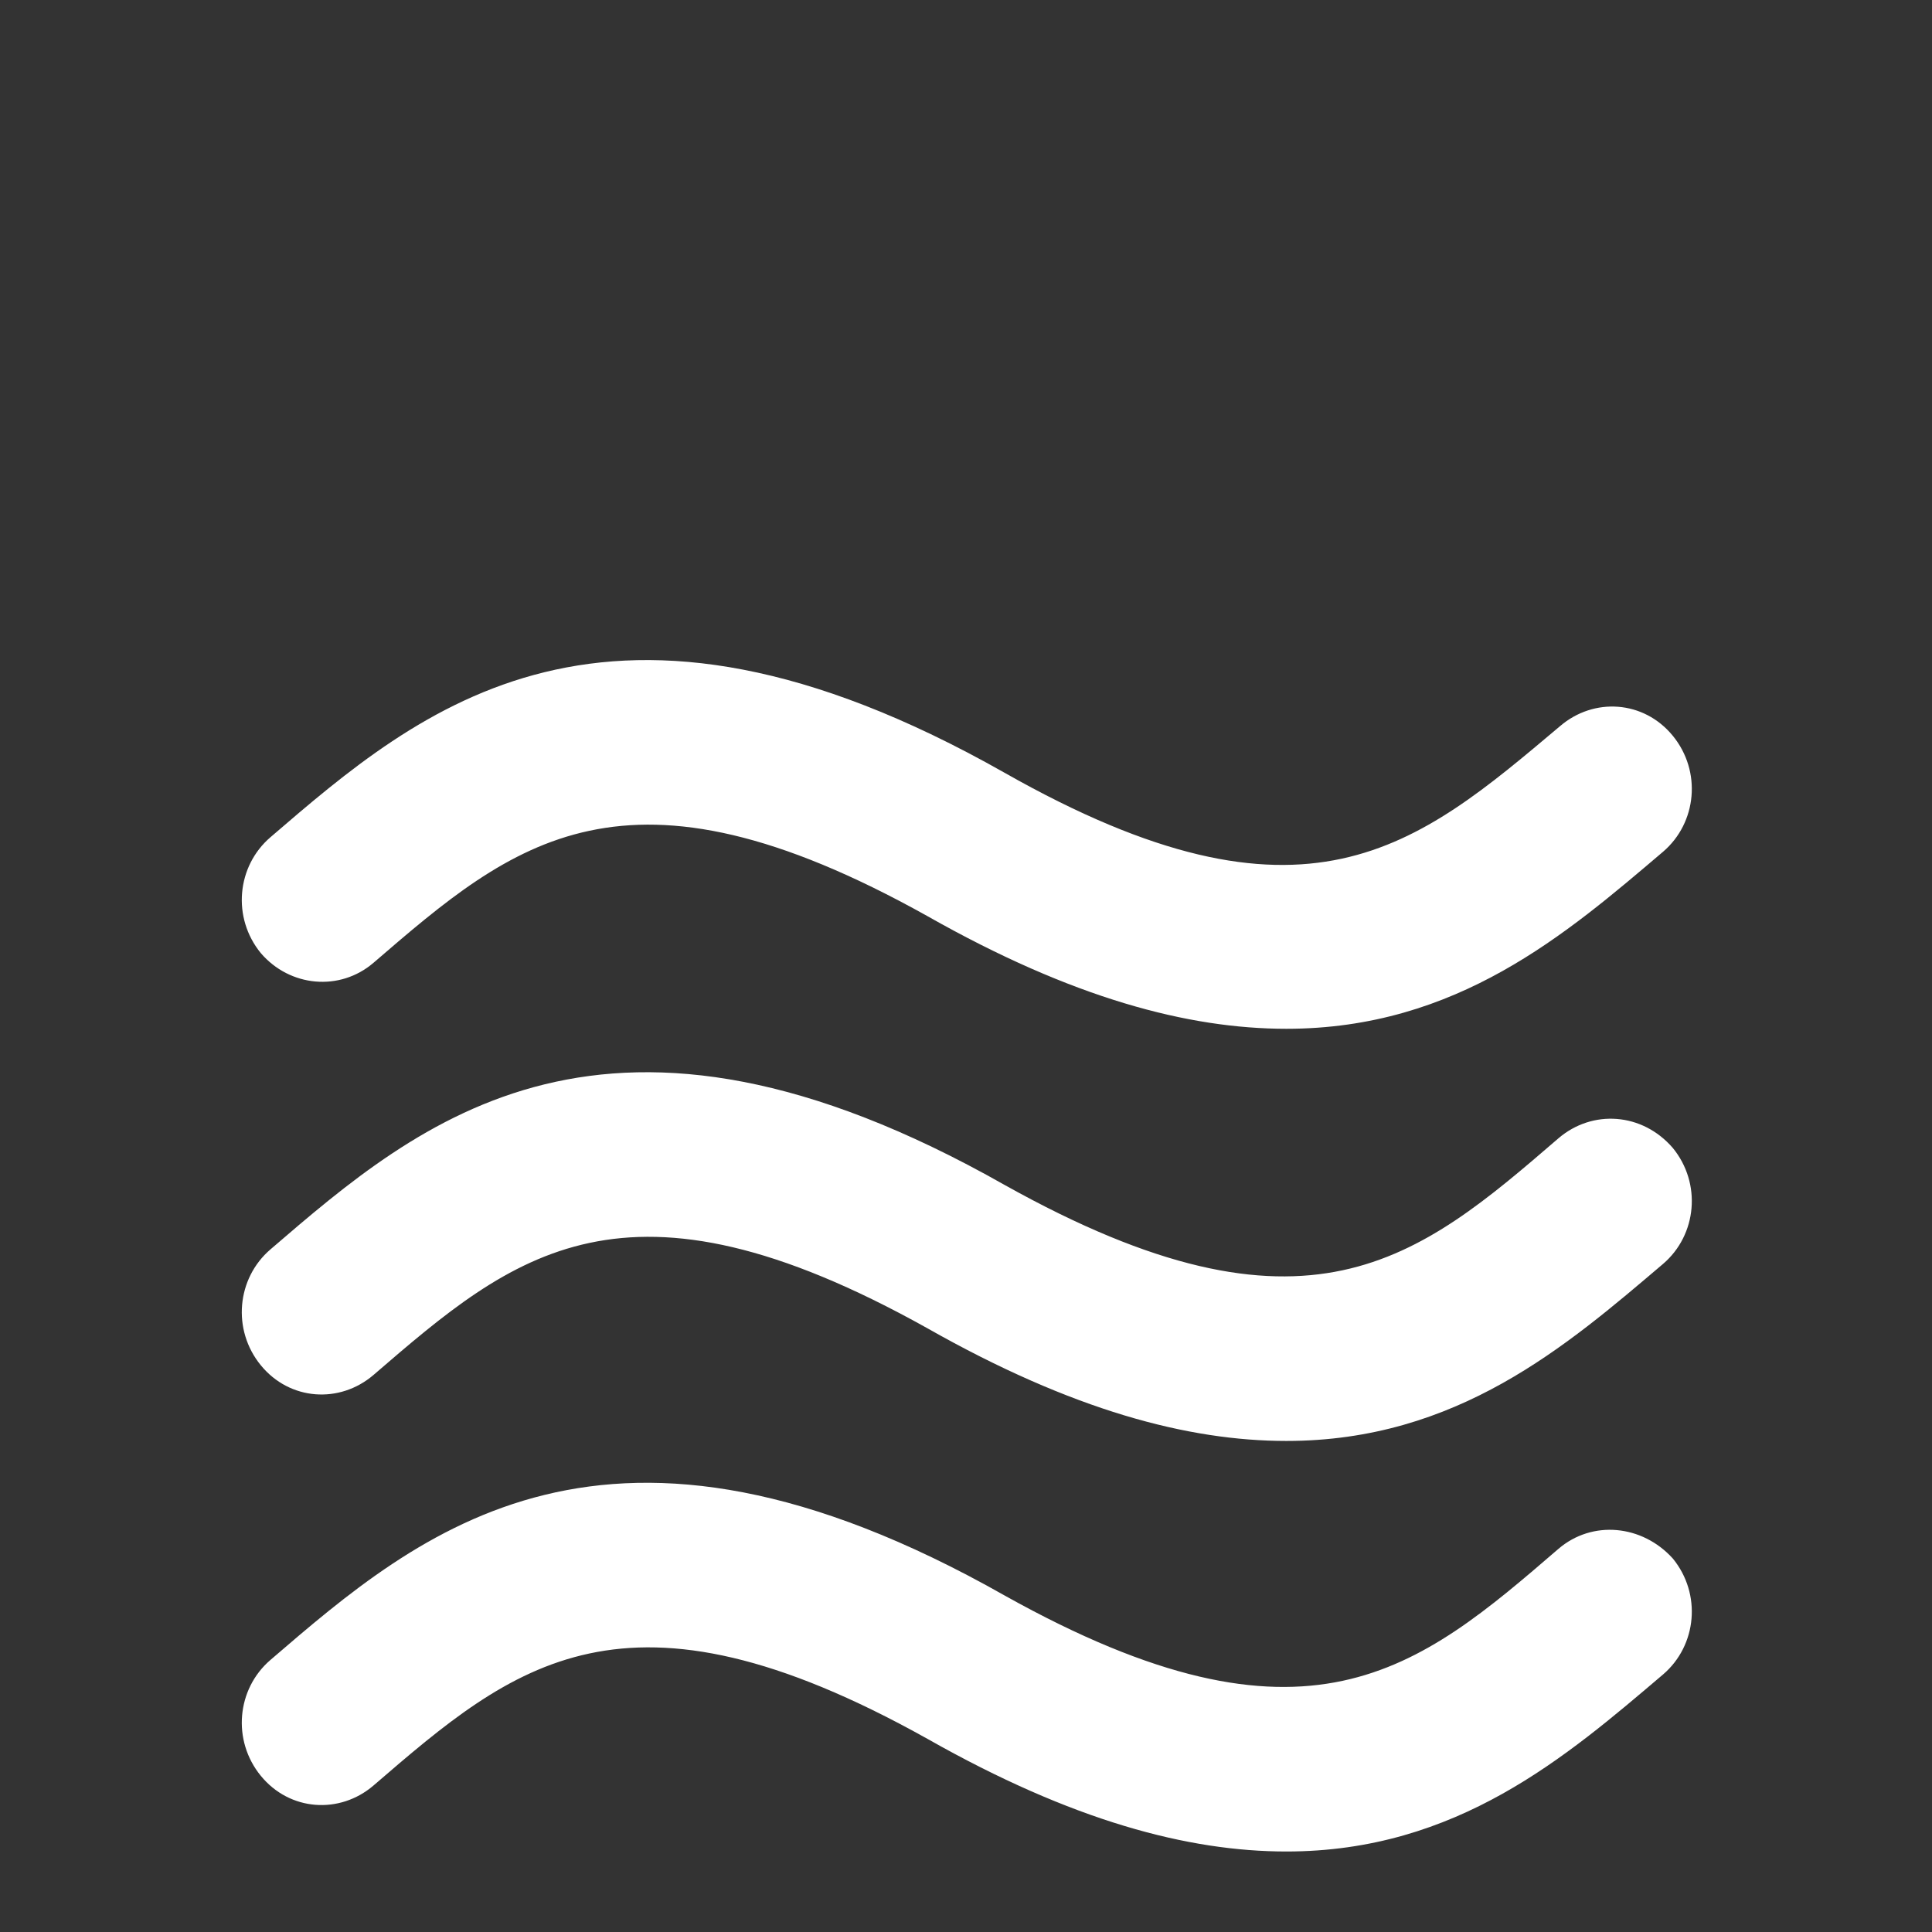 <?xml version="1.0" encoding="utf-8"?>
<!-- Generator: Adobe Illustrator 19.0.0, SVG Export Plug-In . SVG Version: 6.00 Build 0)  -->
<svg version="1.1" id="Capa_1" xmlns="http://www.w3.org/2000/svg" xmlns:xlink="http://www.w3.org/1999/xlink" x="0px" y="0px"
	 viewBox="0 0 120 120" style="enable-background:new 0 0 120 120;" xml:space="preserve">
<rect x="0" y="0" width="120" height="120" fill="#333333" stroke="none"/>
<style type="text/css">
	.st0{fill:#FFFFFF;}
</style>
<g>
	<g>
		<g>
			<path class="st0" d="M-44.8,8.8h-51.8c-4.4,0-8,3.6-8,8v8c0,4.4,3.6,8,8,8h51.8c4.4,0,8-3.6,8-8v-8C-36.8,12.3-40.4,8.8-44.8,8.8
				z"/>
		</g>
	</g>
	<g>
		<g>
			<path class="st0" d="M-44.8,6.8h-51.8c-5.5,0-10,4.5-10,10v8c0,5.5,4.5,10,10,10h51.8c5.5,0,10-4.5,10-10v-8
				C-34.8,11.2-39.3,6.8-44.8,6.8z M-38.8,24.7c0,3.3-2.7,6-6,6h-51.8c-3.3,0-6-2.7-6-6v-8c0-3.3,2.7-6,6-6h51.8c3.3,0,6,2.7,6,6
				L-38.8,24.7L-38.8,24.7z"/>
		</g>
	</g>
	<g>
		<g>
			<path class="st0" d="M-68.7,60.6c-4.4,0-8,3.6-8,8v23.9c0,4.4,3.6,8,8,8c4.4,0,8-3.6,8-8V68.5C-60.7,64.1-64.3,60.6-68.7,60.6z"
				/>
		</g>
	</g>
	<g>
		<g>
			<path class="st0" d="M-68.7,58.6c-5.5,0-10,4.5-10,10v23.9c0,5.5,4.5,10,10,10c5.5,0,10-4.5,10-10V68.5
				C-58.7,63.1-63.2,58.6-68.7,58.6z M-62.7,92.5c0,3.3-2.7,6-6,6s-6-2.7-6-6V68.5c0-3.3,2.7-6,6-6s6,2.7,6,6V92.5z"/>
		</g>
	</g>
	<g>
		<g>
			<path class="st0" d="M-75,49.5l-34.5-5.8c-2.9-0.5-5-3-5-5.9v-9.2c0-2.6,1.7-4.8,4-5.6v-4.1c-4.5,0.9-8,5-8,9.8v9.2
				c0,4.9,3.5,9,8.3,9.8l34.5,5.8c1.3,0.2,2.4,0.9,3.2,1.7c1.2-0.3,2.5-0.6,3.8-0.6c0.3,0,0.5,0.1,0.8,0.1
				C-69.3,52-71.9,50.1-75,49.5z"/>
		</g>
	</g>
	<g>
		<g>
			<path class="st0" d="M-24.8,18.7h-6v4h6c1.1,0,2-0.9,2-2C-22.8,19.6-23.7,18.7-24.8,18.7z"/>
		</g>
	</g>
</g>
<g>
	<path class="st0" d="M23.2,59.8c8.7-7.5,15.6-13.4,34.4-2.9c9,5.1,16.2,7,22.3,7c10.6,0,17.4-5.9,23.4-11c2.1-1.8,2.4-5,0.6-7.2
		s-4.9-2.4-7-0.6C88,52.6,81.1,58.6,62.4,48c-24.7-14-36.3-4-45.6,4c-2.1,1.8-2.4,5-0.6,7.2C18,61.3,21.1,61.6,23.2,59.8z
		 M96.8,70.7c-8.7,7.5-15.6,13.4-34.4,2.9c-24.7-14-36.3-4-45.6,4c-2.1,1.8-2.4,5-0.6,7.2c1.8,2.2,4.9,2.4,7,0.6
		c8.7-7.5,15.6-13.4,34.4-2.9c9,5.1,16.2,7,22.3,7c10.6,0,17.4-5.9,23.4-11c2.1-1.8,2.4-5,0.6-7.2C102,69.1,98.9,68.9,96.8,70.7z
		 M96.8,96.2c-8.7,7.5-15.6,13.4-34.4,2.9c-24.7-14-36.3-4-45.6,4c-2.1,1.8-2.4,5-0.6,7.2c1.8,2.2,4.9,2.4,7,0.6
		c8.7-7.5,15.6-13.4,34.4-2.9c9,5.1,16.2,7,22.3,7c10.6,0,17.4-5.9,23.4-11c2.1-1.8,2.4-5,0.6-7.2C102,94.7,98.9,94.4,96.8,96.2z"/>
</g>
</svg>
